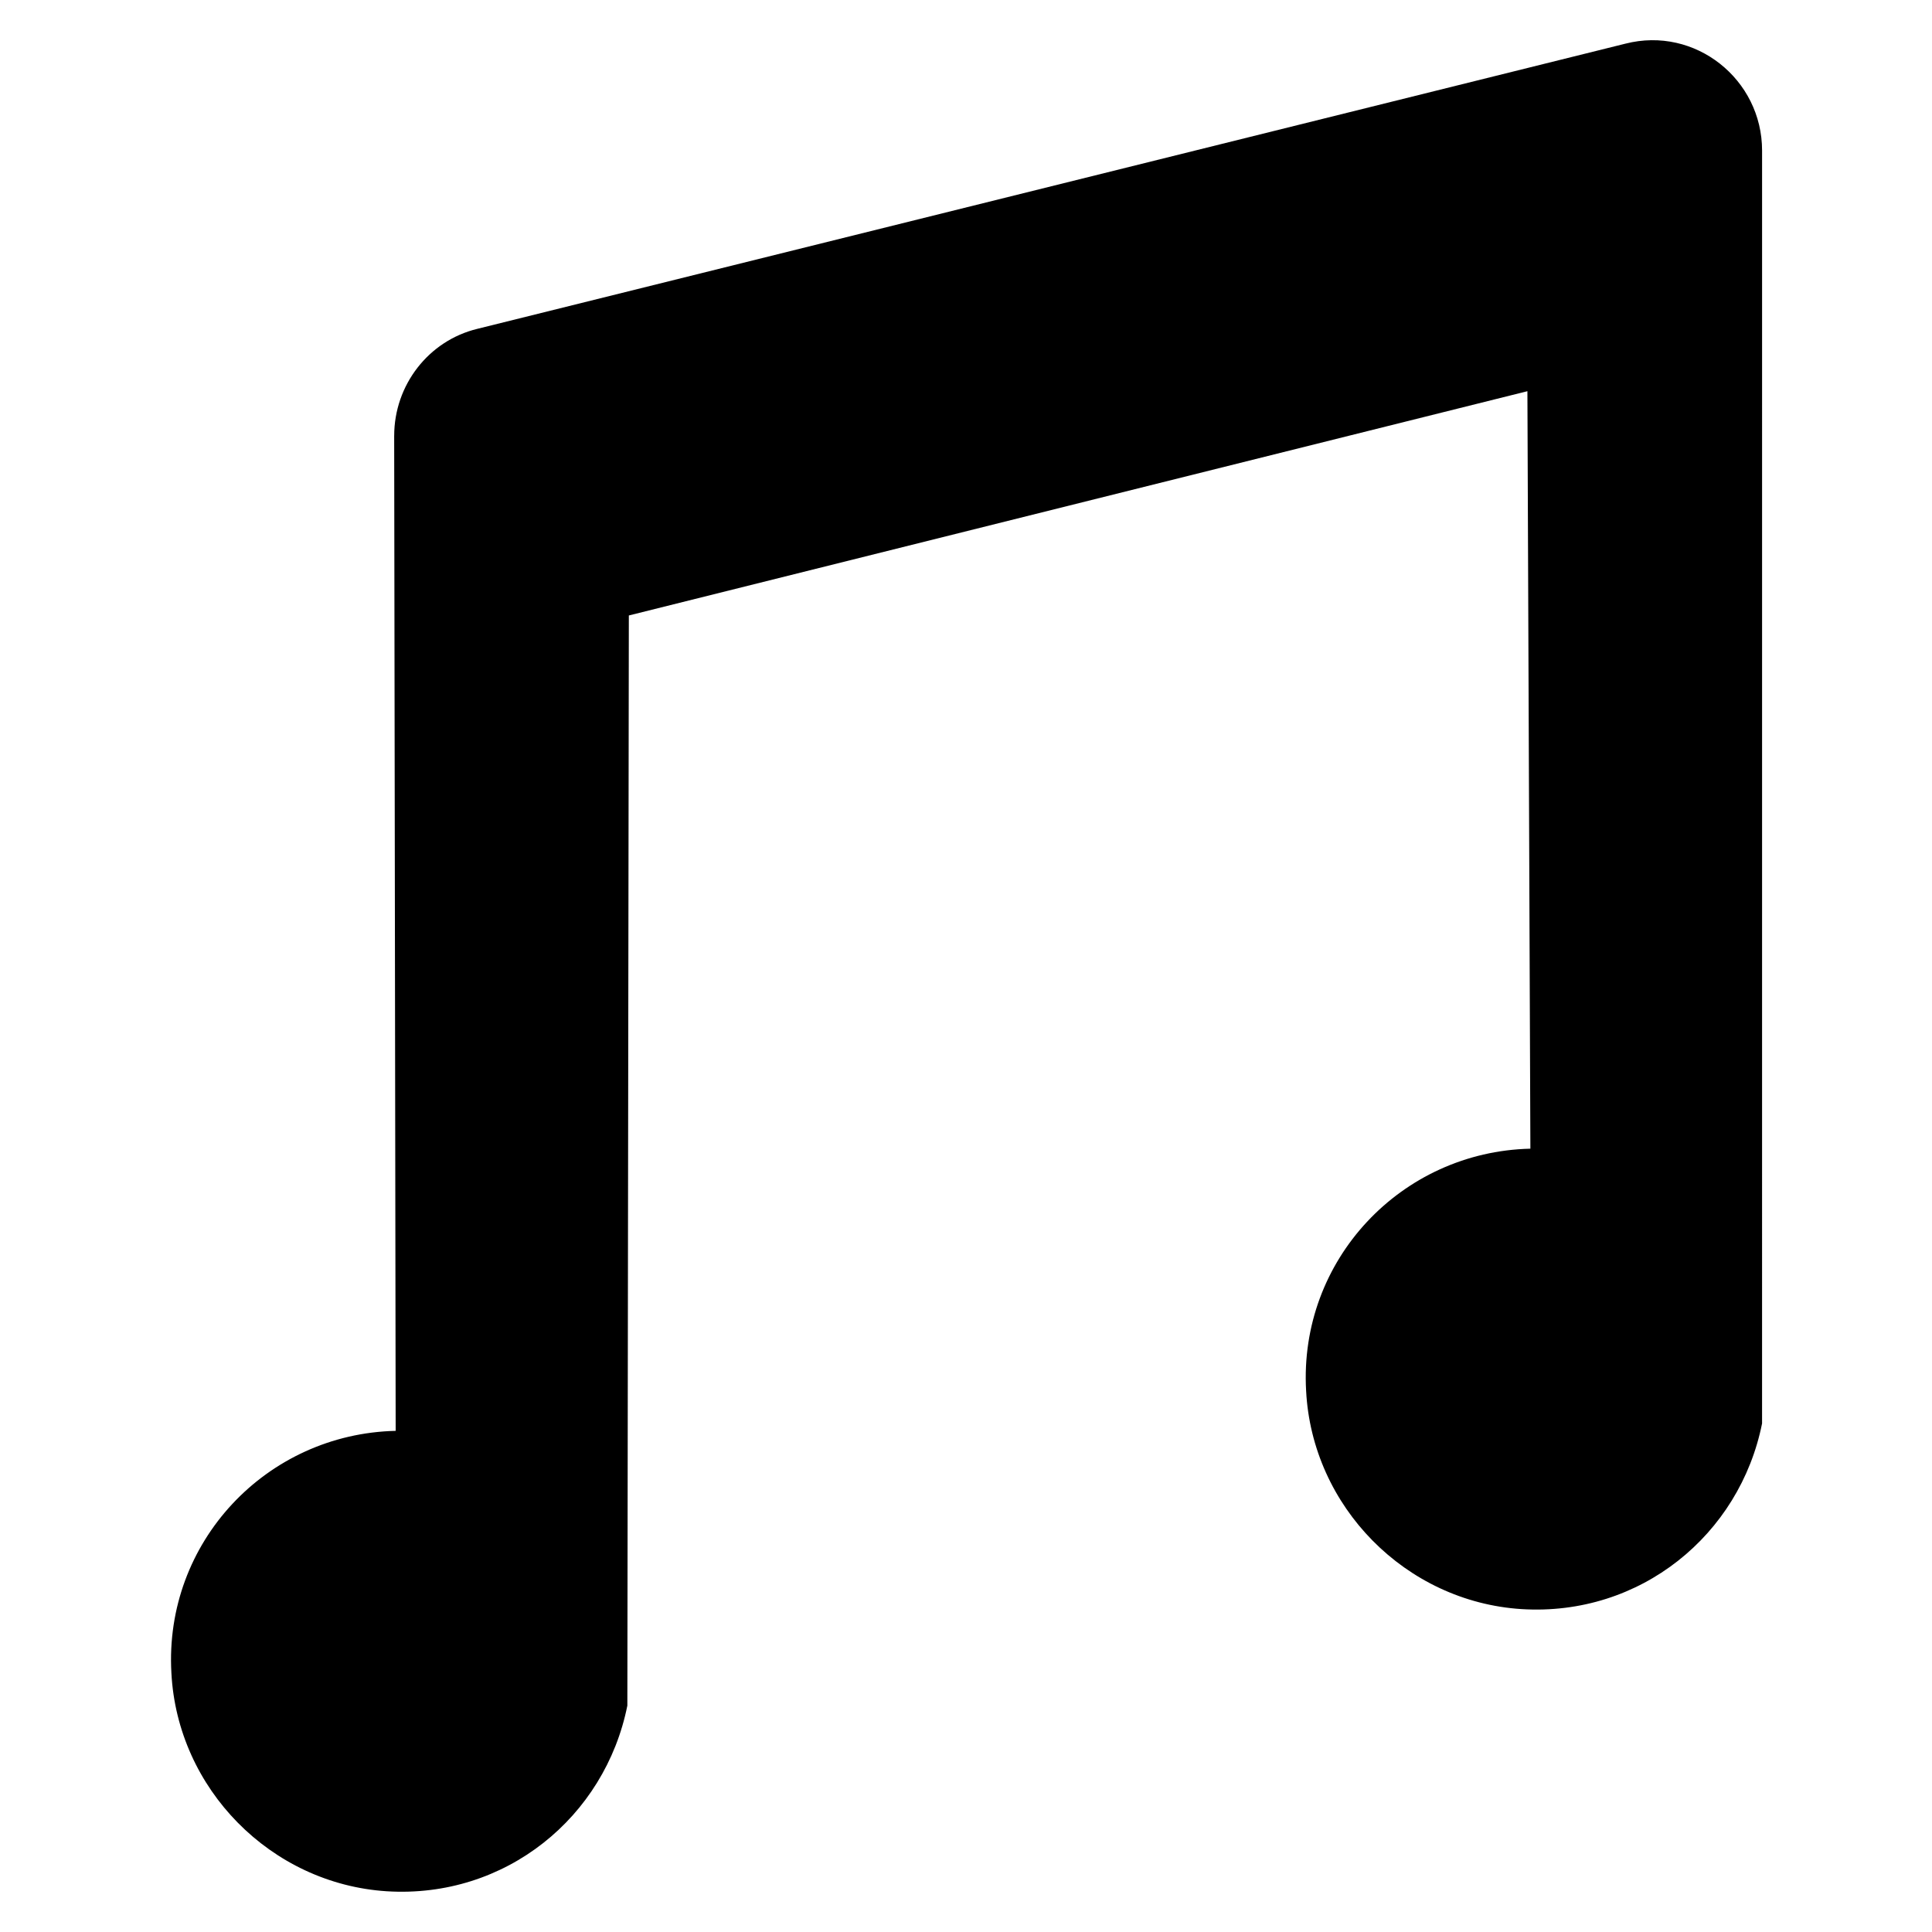 <?xml version="1.0" encoding="UTF-8"?>
<!-- Uploaded to: ICON Repo, www.iconrepo.com, Generator: ICON Repo Mixer Tools -->
<svg fill="#000000" width="800px" height="800px" version="1.1" viewBox="144 144 512 512" xmlns="http://www.w3.org/2000/svg">
 <path d="m248.46 259.48 0.395 263.71c-34.242 0.789-61.402 29.52-59.434 64.156 1.574 30.699 26.371 55.891 57.07 57.859 31.488 1.969 57.859-19.68 63.762-49.199l0.395-288.9 238.13-59.434 0.789 200.74c-34.242 0.789-61.402 29.52-59.434 64.156 1.574 30.699 26.371 55.891 57.07 57.859 31.488 1.969 57.859-19.68 63.762-49.199l0.004-337.32c0-18.895-17.711-33.062-36.211-28.34l-304.25 75.574c-12.988 3.148-22.043 14.957-22.043 28.34z"/>
</svg>